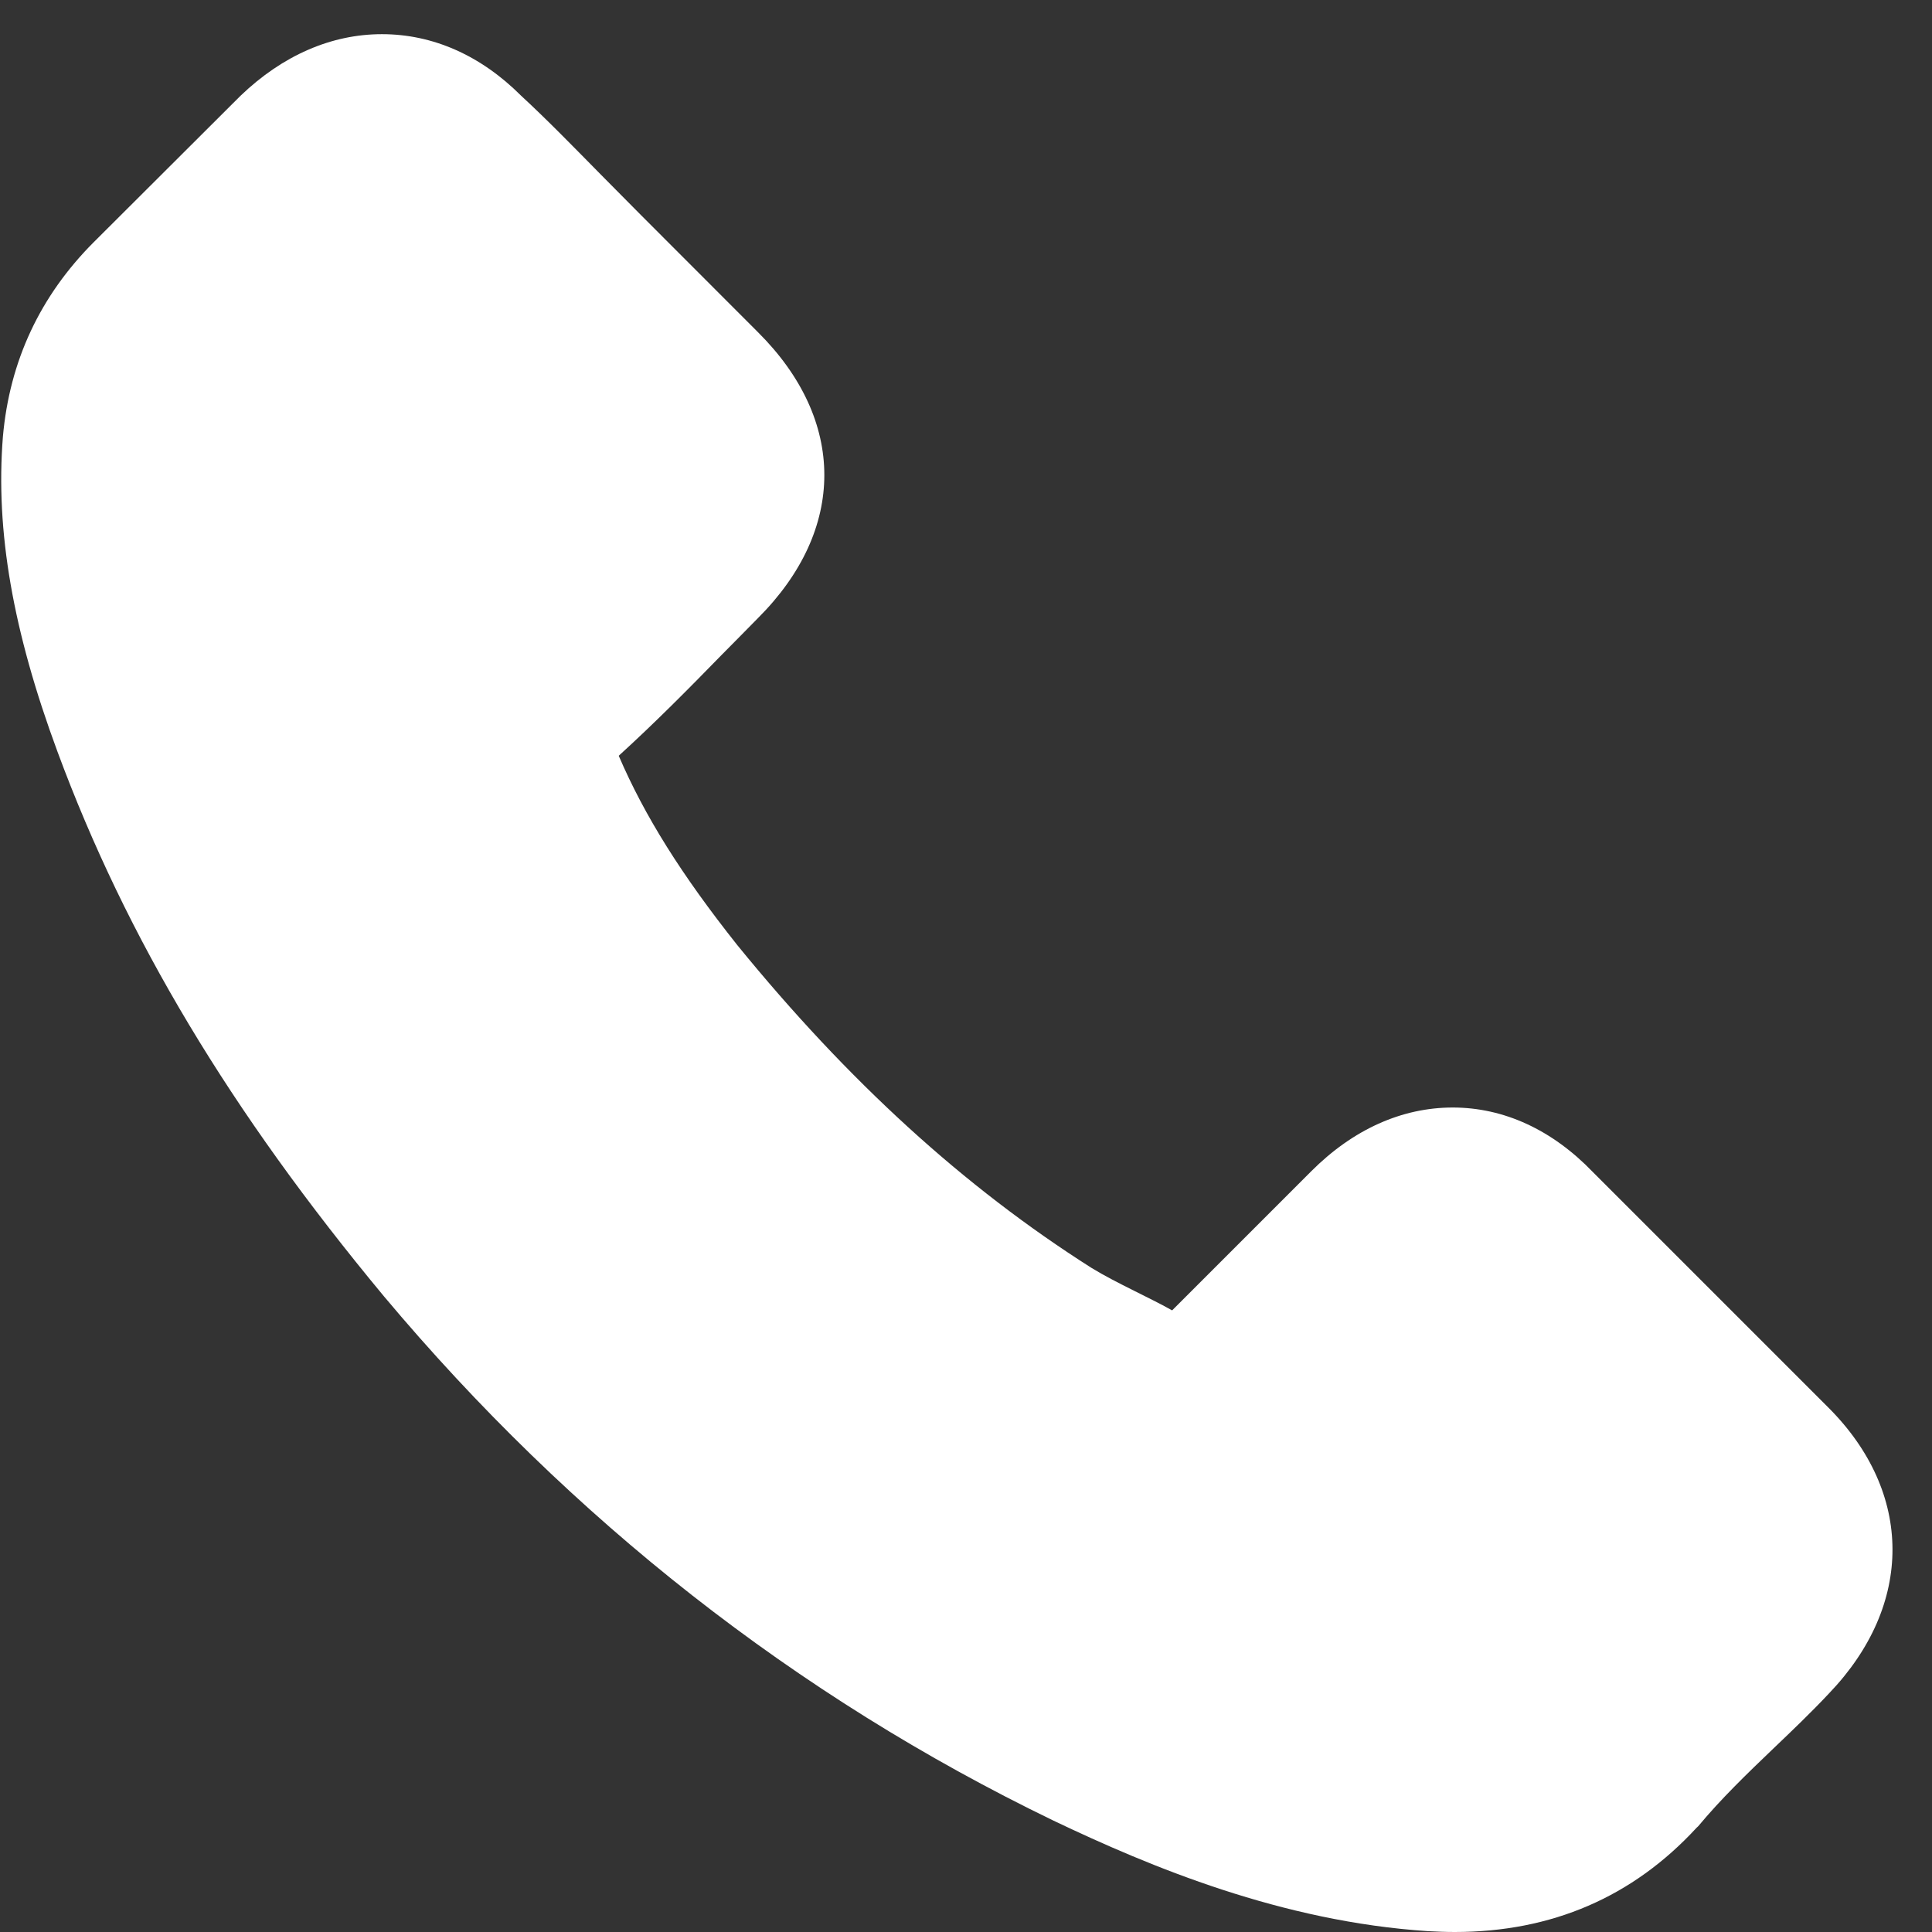<?xml version="1.0" encoding="UTF-8"?> <svg xmlns="http://www.w3.org/2000/svg" width="16" height="16" viewBox="0 0 16 16" fill="none"><rect x="0" y="0" width="16" height="16" fill="#333333" stroke="none"/> <g clip-path="url(#clip0_66_179)"> <path d="M11.825 15.993C11.901 15.997 11.973 16 12.048 16C12.852 16 13.523 15.709 14.05 15.137C14.053 15.134 14.06 15.127 14.064 15.124C14.252 14.898 14.464 14.693 14.69 14.477C14.844 14.33 15.002 14.179 15.149 14.022C15.85 13.289 15.847 12.362 15.142 11.657L13.191 9.706C12.855 9.357 12.455 9.172 12.031 9.172C11.61 9.172 11.206 9.353 10.86 9.699L9.707 10.852C9.604 10.794 9.498 10.743 9.395 10.691C9.265 10.626 9.145 10.565 9.039 10.5C7.982 9.829 7.023 8.953 6.106 7.827C5.644 7.245 5.339 6.759 5.124 6.259C5.425 5.985 5.706 5.701 5.976 5.424C6.075 5.325 6.175 5.222 6.277 5.119C7.01 4.387 7.01 3.48 6.277 2.751L5.309 1.782C5.196 1.669 5.086 1.556 4.977 1.447C4.761 1.228 4.539 0.999 4.316 0.793C3.981 0.458 3.584 0.283 3.163 0.283C2.745 0.283 2.341 0.458 1.992 0.793L0.777 2.005C0.332 2.45 0.079 2.991 0.024 3.617C-0.038 4.397 0.106 5.225 0.476 6.225C1.047 7.769 1.907 9.203 3.18 10.736C4.73 12.584 6.592 14.046 8.721 15.076C9.532 15.463 10.617 15.914 11.825 15.993Z" fill="white"></path> </g> <defs> <clipPath id="clip0_66_179"> <rect width="16" height="16" fill="white"></rect> </clipPath> </defs> </svg> 